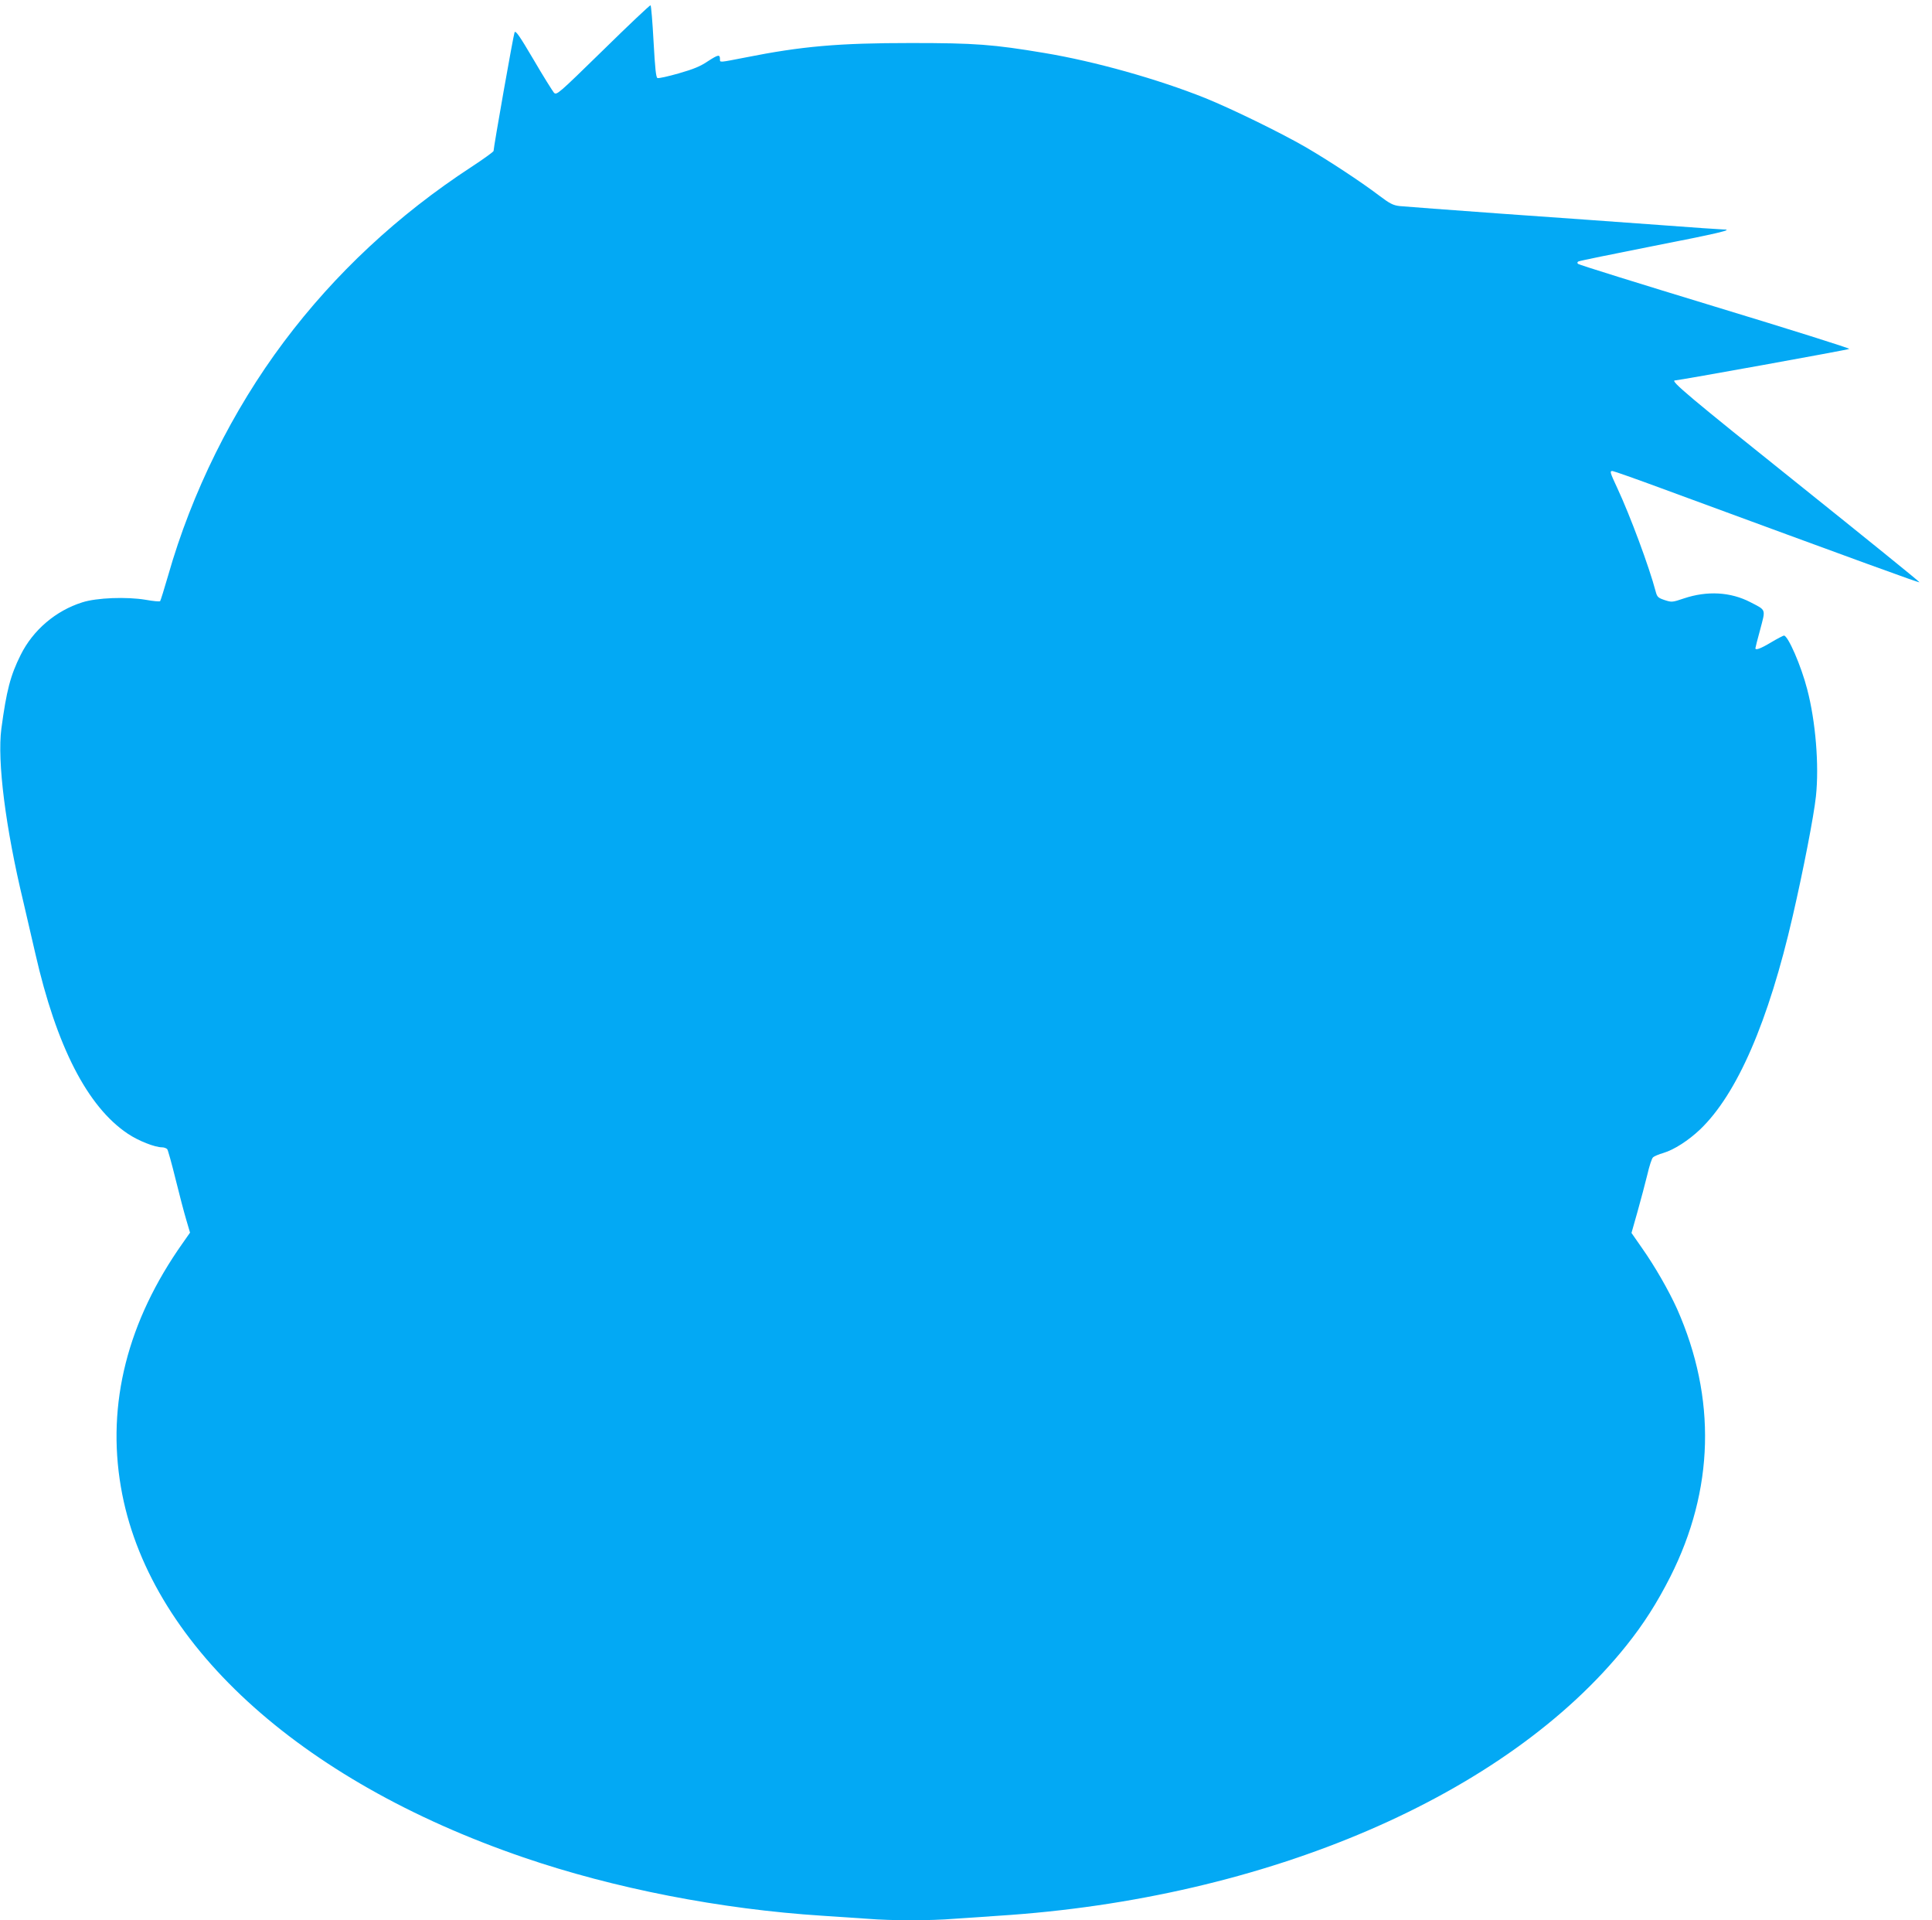<?xml version="1.0" standalone="no"?>
<!DOCTYPE svg PUBLIC "-//W3C//DTD SVG 20010904//EN"
 "http://www.w3.org/TR/2001/REC-SVG-20010904/DTD/svg10.dtd">
<svg version="1.0" xmlns="http://www.w3.org/2000/svg"
 width="1280pt" height="1272pt" viewBox="0 0 1280 1272"
 preserveAspectRatio="xMidYMid meet">
<g transform="translate(0,1272) scale(0.1,-0.1)"
fill="#03a9f4" stroke="none">
<path d="M3996 12388 c-299 -292 -308 -300 -326 -282 -9 11 -71 109 -135 219
-96 163 -120 196 -126 180 -8 -18 -139 -761 -139 -785 0 -5 -66 -53 -147 -106
-487 -318 -904 -707 -1242 -1158 -342 -456 -610 -997 -767 -1548 -26 -90 -50
-166 -53 -170 -3 -4 -47 0 -96 9 -125 21 -324 14 -420 -17 -175 -55 -326 -183
-408 -348 -68 -136 -94 -236 -128 -489 -28 -215 27 -654 146 -1148 23 -99 59
-253 79 -341 140 -615 345 -1015 613 -1194 70 -47 179 -90 228 -90 12 0 27 -6
33 -12 5 -7 30 -96 55 -198 25 -102 57 -223 71 -270 l25 -85 -49 -70 c-365
-516 -504 -1063 -409 -1615 175 -1025 1171 -1941 2666 -2453 600 -206 1309
-344 1983 -387 96 -6 230 -15 298 -20 157 -13 417 -13 574 0 68 5 200 14 293
20 1778 113 3367 797 4161 1791 115 144 202 281 290 454 291 577 307 1183 45
1775 -55 121 -145 279 -233 404 l-69 99 40 141 c22 78 51 188 65 245 13 57 30
109 38 115 7 7 38 20 69 29 70 21 165 82 242 155 246 235 454 715 615 1417 70
304 139 659 153 790 22 205 -2 497 -58 710 -40 155 -127 355 -154 355 -4 0
-43 -20 -85 -45 -70 -42 -104 -54 -104 -39 0 4 14 60 32 125 36 137 41 125
-65 180 -131 68 -286 77 -441 25 -77 -26 -80 -26 -127 -11 -44 15 -50 20 -60
58 -42 160 -169 502 -254 684 -49 105 -51 113 -32 113 7 0 155 -52 328 -116
1348 -496 1702 -625 1706 -621 2 3 -363 298 -811 657 -709 567 -844 680 -809
680 24 0 1149 203 1155 209 4 4 -396 130 -890 280 -493 150 -901 277 -907 283
-6 6 -6 11 2 16 6 4 227 49 490 101 434 85 545 111 472 111 -14 0 -207 13
-430 30 -222 16 -687 50 -1034 74 -346 25 -653 48 -682 51 -43 5 -65 16 -135
69 -124 94 -336 233 -487 321 -164 95 -490 254 -665 325 -315 126 -730 243
-1066 299 -341 57 -459 66 -885 66 -479 0 -722 -21 -1098 -96 -175 -34 -167
-34 -167 -11 0 33 -11 31 -79 -13 -50 -34 -96 -53 -194 -81 -70 -20 -133 -34
-141 -31 -10 4 -16 62 -26 242 -7 130 -16 238 -20 240 -4 2 -145 -131 -314
-297z"/>
</g>
</svg>
